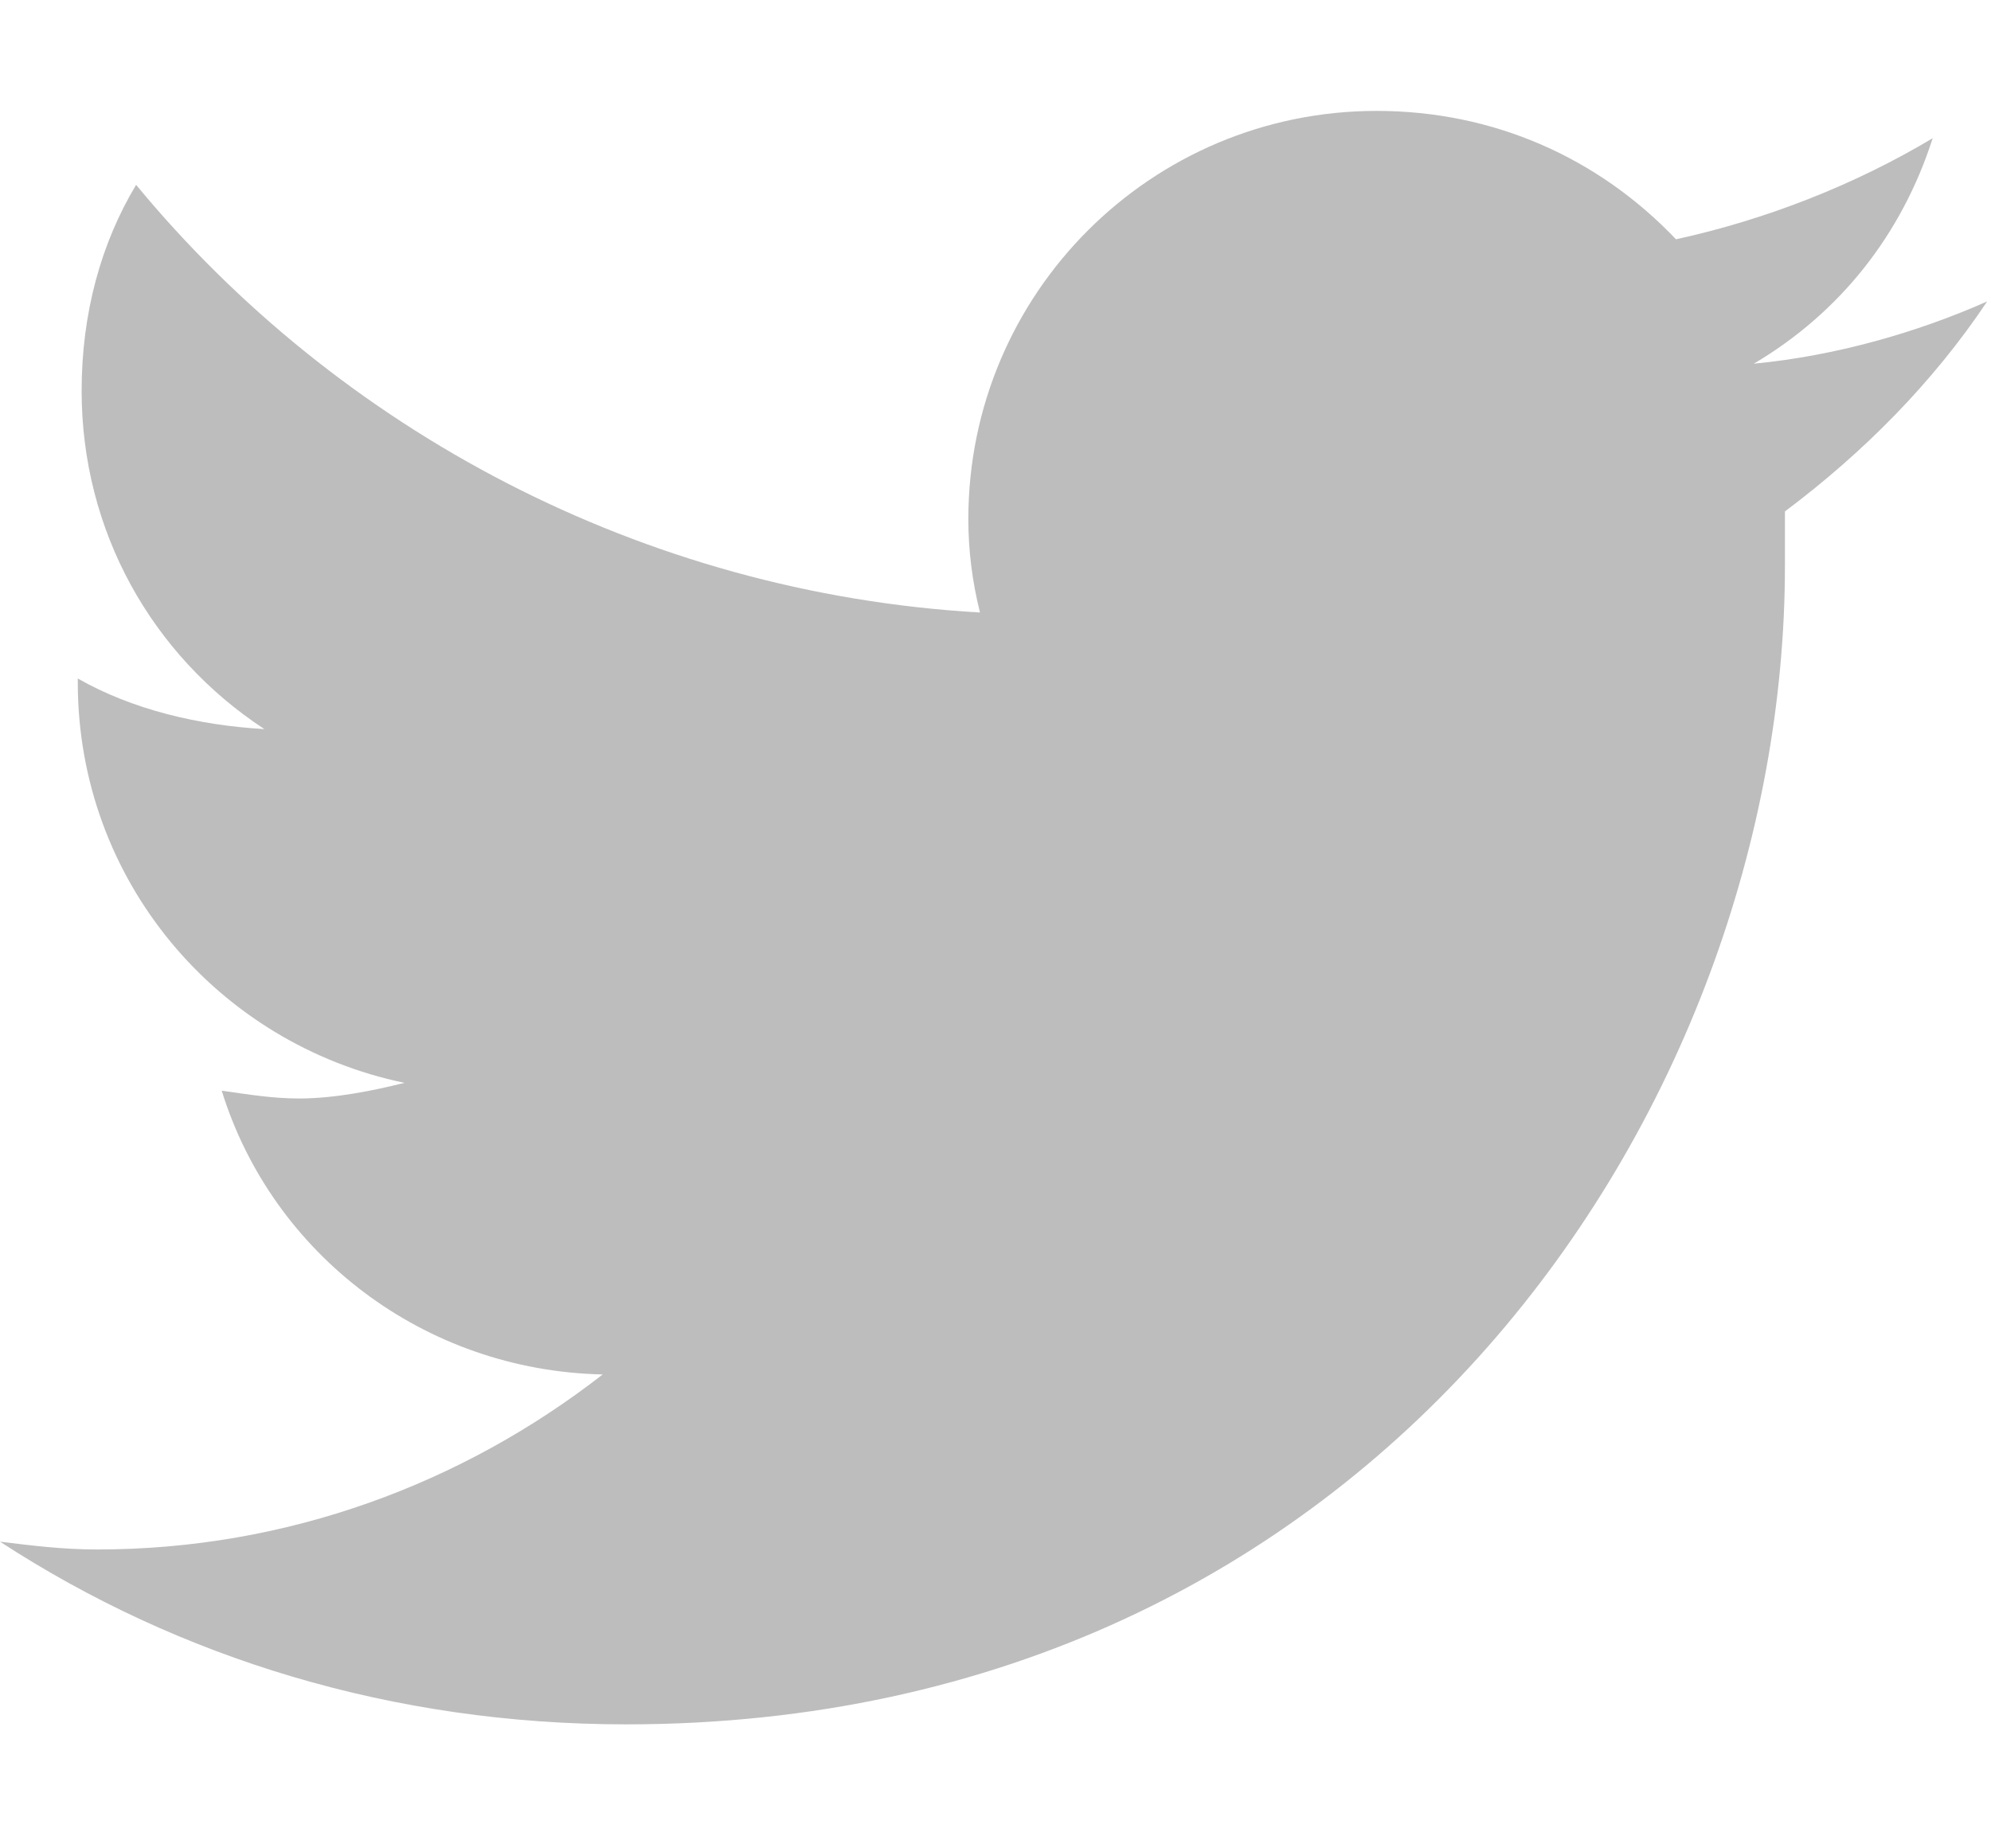 <svg width="14" height="13" viewBox="0 0 14 13" fill="none" xmlns="http://www.w3.org/2000/svg">
<path d="M12.551 3.597C13.098 3.187 13.59 2.694 13.973 2.12C13.48 2.339 12.906 2.503 12.332 2.558C12.934 2.202 13.371 1.655 13.59 0.972C13.043 1.3 12.414 1.546 11.785 1.683C11.238 1.108 10.5 0.78 9.68 0.78C8.094 0.78 6.809 2.065 6.809 3.651C6.809 3.87 6.836 4.089 6.891 4.308C4.512 4.171 2.379 3.022 0.957 1.3C0.711 1.71 0.574 2.202 0.574 2.749C0.574 3.733 1.066 4.608 1.859 5.128C1.395 5.101 0.93 4.991 0.547 4.772V4.8C0.547 6.194 1.531 7.343 2.844 7.616C2.625 7.671 2.352 7.726 2.105 7.726C1.914 7.726 1.75 7.698 1.559 7.671C1.914 8.819 2.98 9.64 4.238 9.667C3.254 10.433 2.023 10.898 0.684 10.898C0.438 10.898 0.219 10.87 0 10.843C1.258 11.663 2.762 12.128 4.402 12.128C9.68 12.128 12.551 7.78 12.551 3.979C12.551 3.843 12.551 3.733 12.551 3.597Z" fill="#BEBDBD"/>
</svg>
